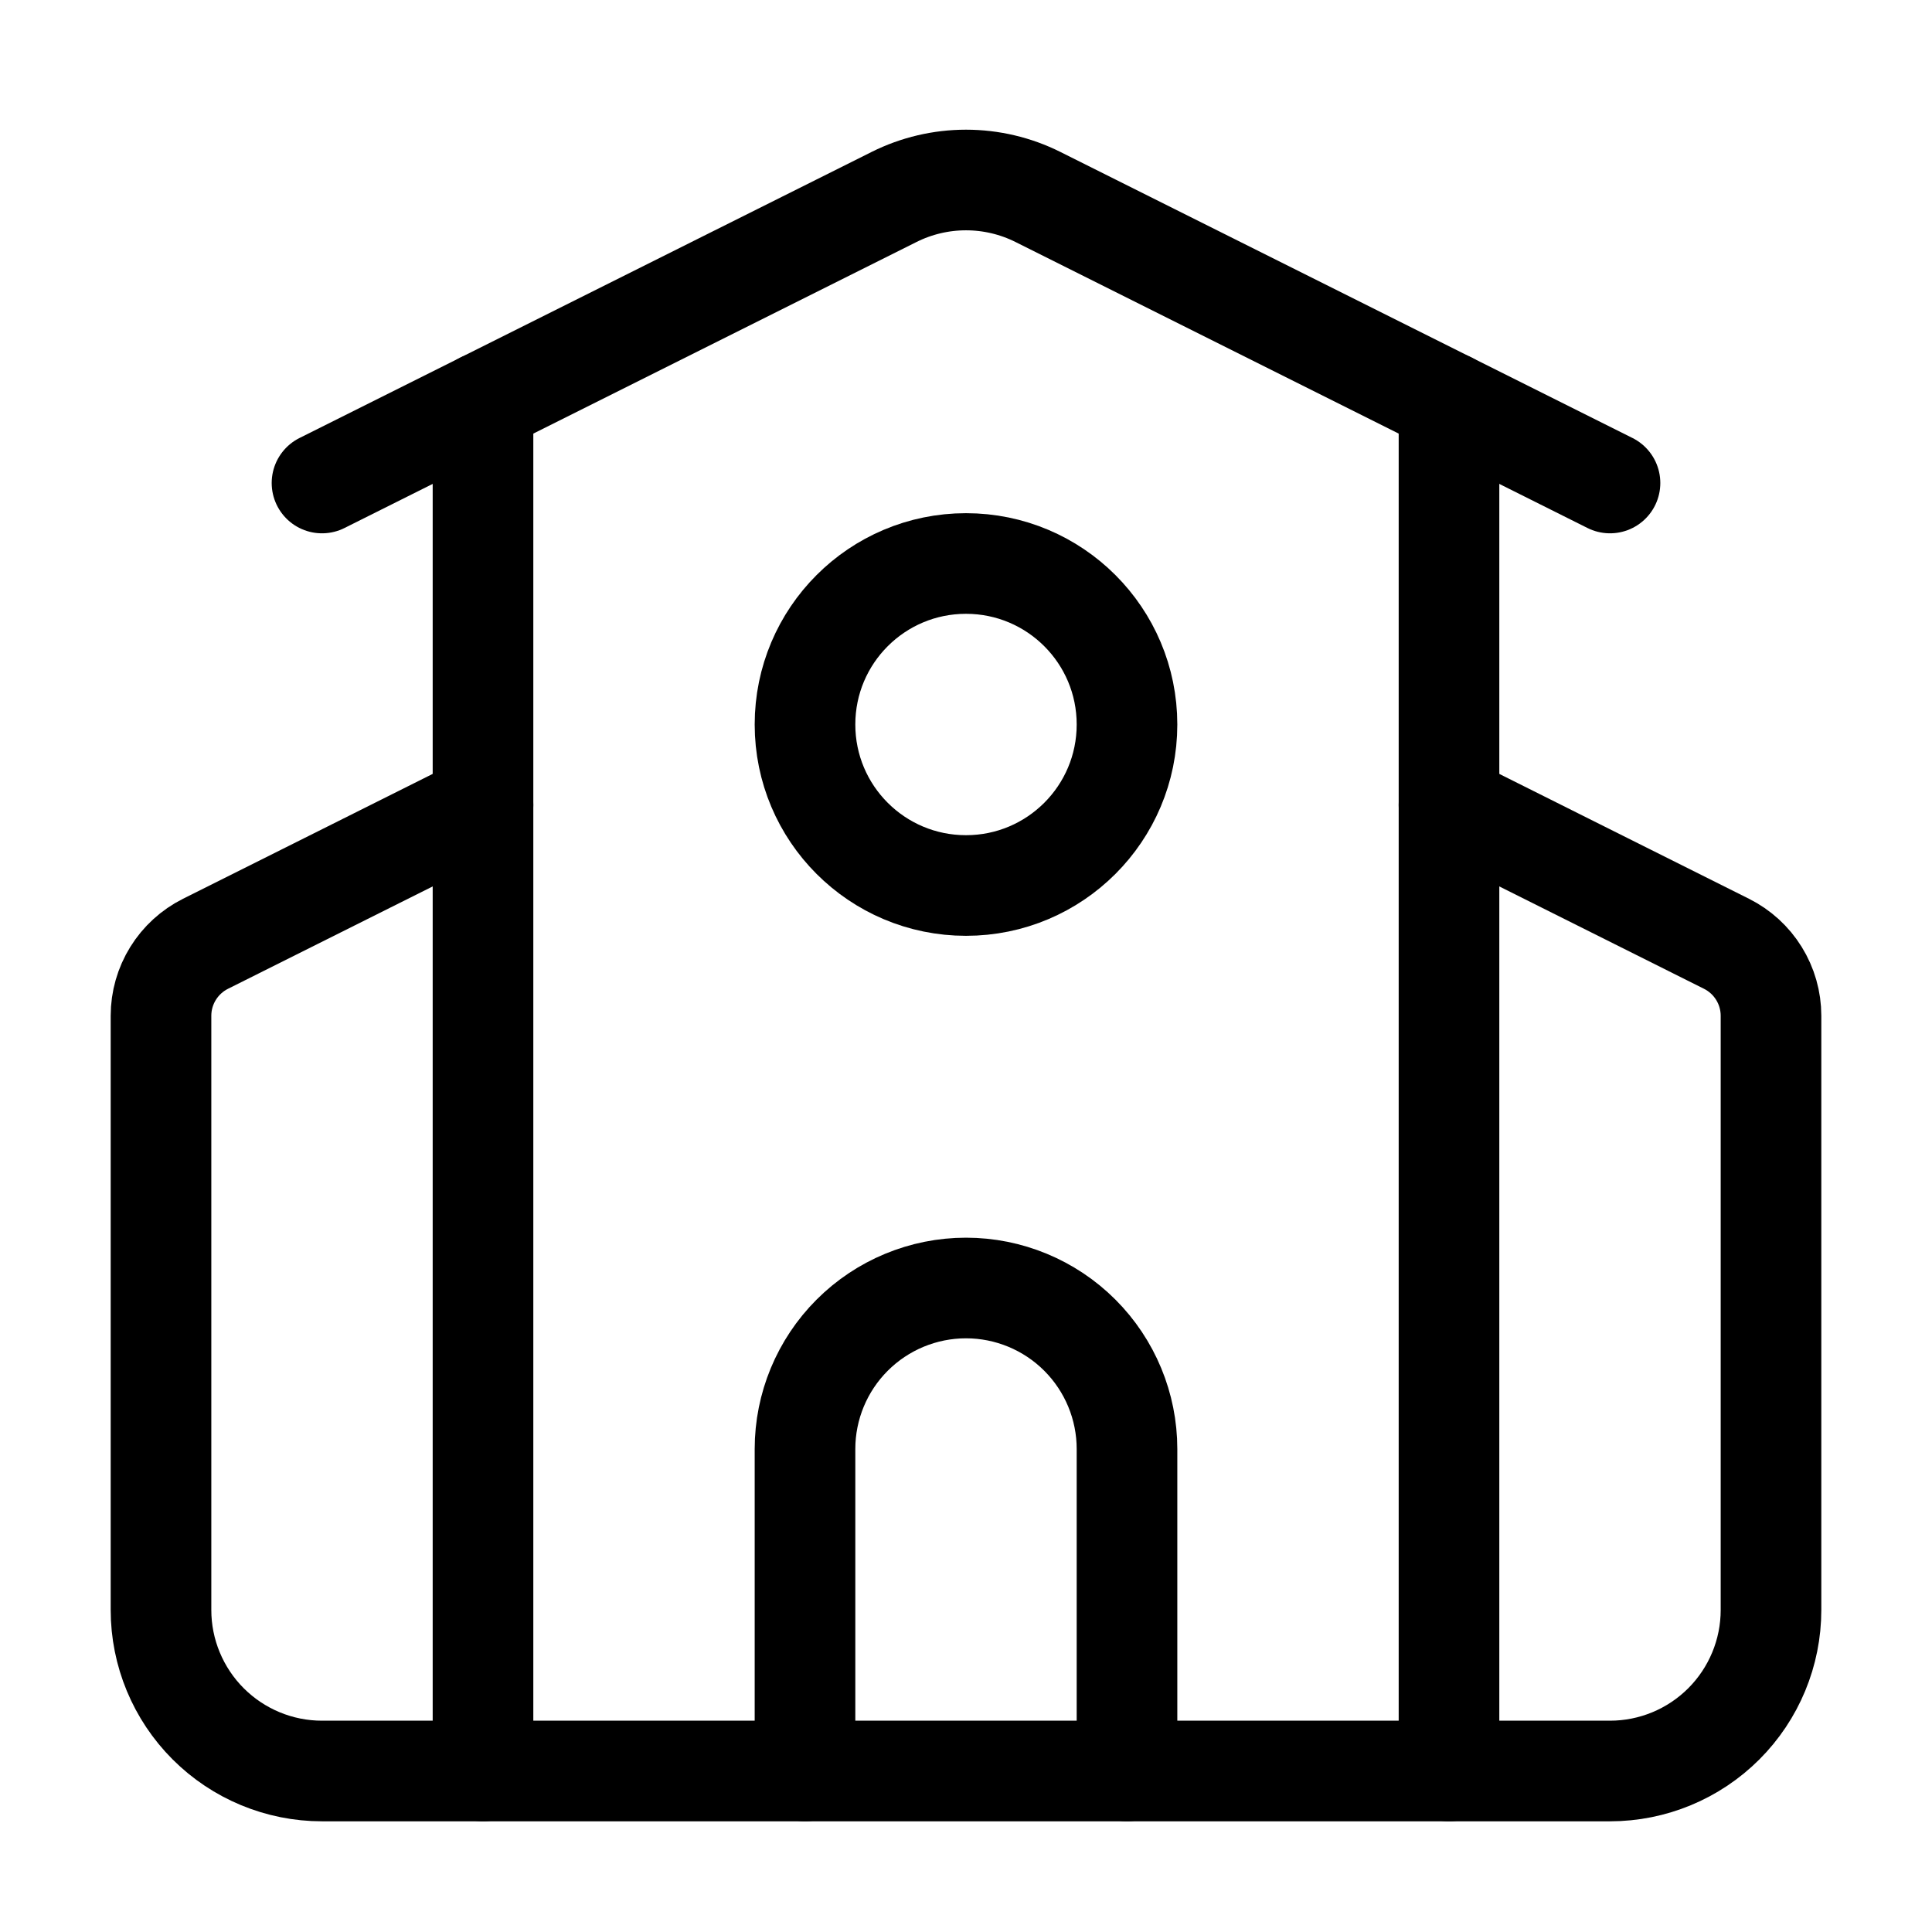 <svg width="24" height="24" viewBox="0 0 24 24" fill="none" xmlns="http://www.w3.org/2000/svg">
<path d="M14 22V18C14 17.47 13.789 16.961 13.414 16.586C13.039 16.211 12.53 16 12 16C11.47 16 10.961 16.211 10.586 16.586C10.211 16.961 10 17.47 10 18V22" stroke="black" stroke-width="1.25" stroke-linecap="round" stroke-linejoin="round"/>
<path d="M18 10L21.447 11.724C21.613 11.807 21.753 11.935 21.85 12.092C21.948 12.25 22 12.432 22 12.618V20C22 20.53 21.789 21.039 21.414 21.414C21.039 21.789 20.53 22 20 22H4C3.47 22 2.961 21.789 2.586 21.414C2.211 21.039 2 20.53 2 20V12.618C2 12.432 2.052 12.25 2.15 12.092C2.247 11.935 2.387 11.807 2.553 11.724L6 10" stroke="black" stroke-width="1.25" stroke-linecap="round" stroke-linejoin="round"/>
<path d="M18 5V22" stroke="black" stroke-width="1.25" stroke-linecap="round" stroke-linejoin="round"/>
<path d="M4 6L11.106 2.447C11.384 2.308 11.69 2.236 12 2.236C12.31 2.236 12.616 2.308 12.894 2.447L20 6" stroke="black" stroke-width="1.25" stroke-linecap="round" stroke-linejoin="round"/>
<path d="M6 5V22" stroke="black" stroke-width="1.25" stroke-linecap="round" stroke-linejoin="round"/>
<path d="M12 11C13.105 11 14 10.105 14 9C14 7.895 13.105 7 12 7C10.895 7 10 7.895 10 9C10 10.105 10.895 11 12 11Z" stroke="black" stroke-width="1.25" stroke-linecap="round" stroke-linejoin="round"/>
</svg>
